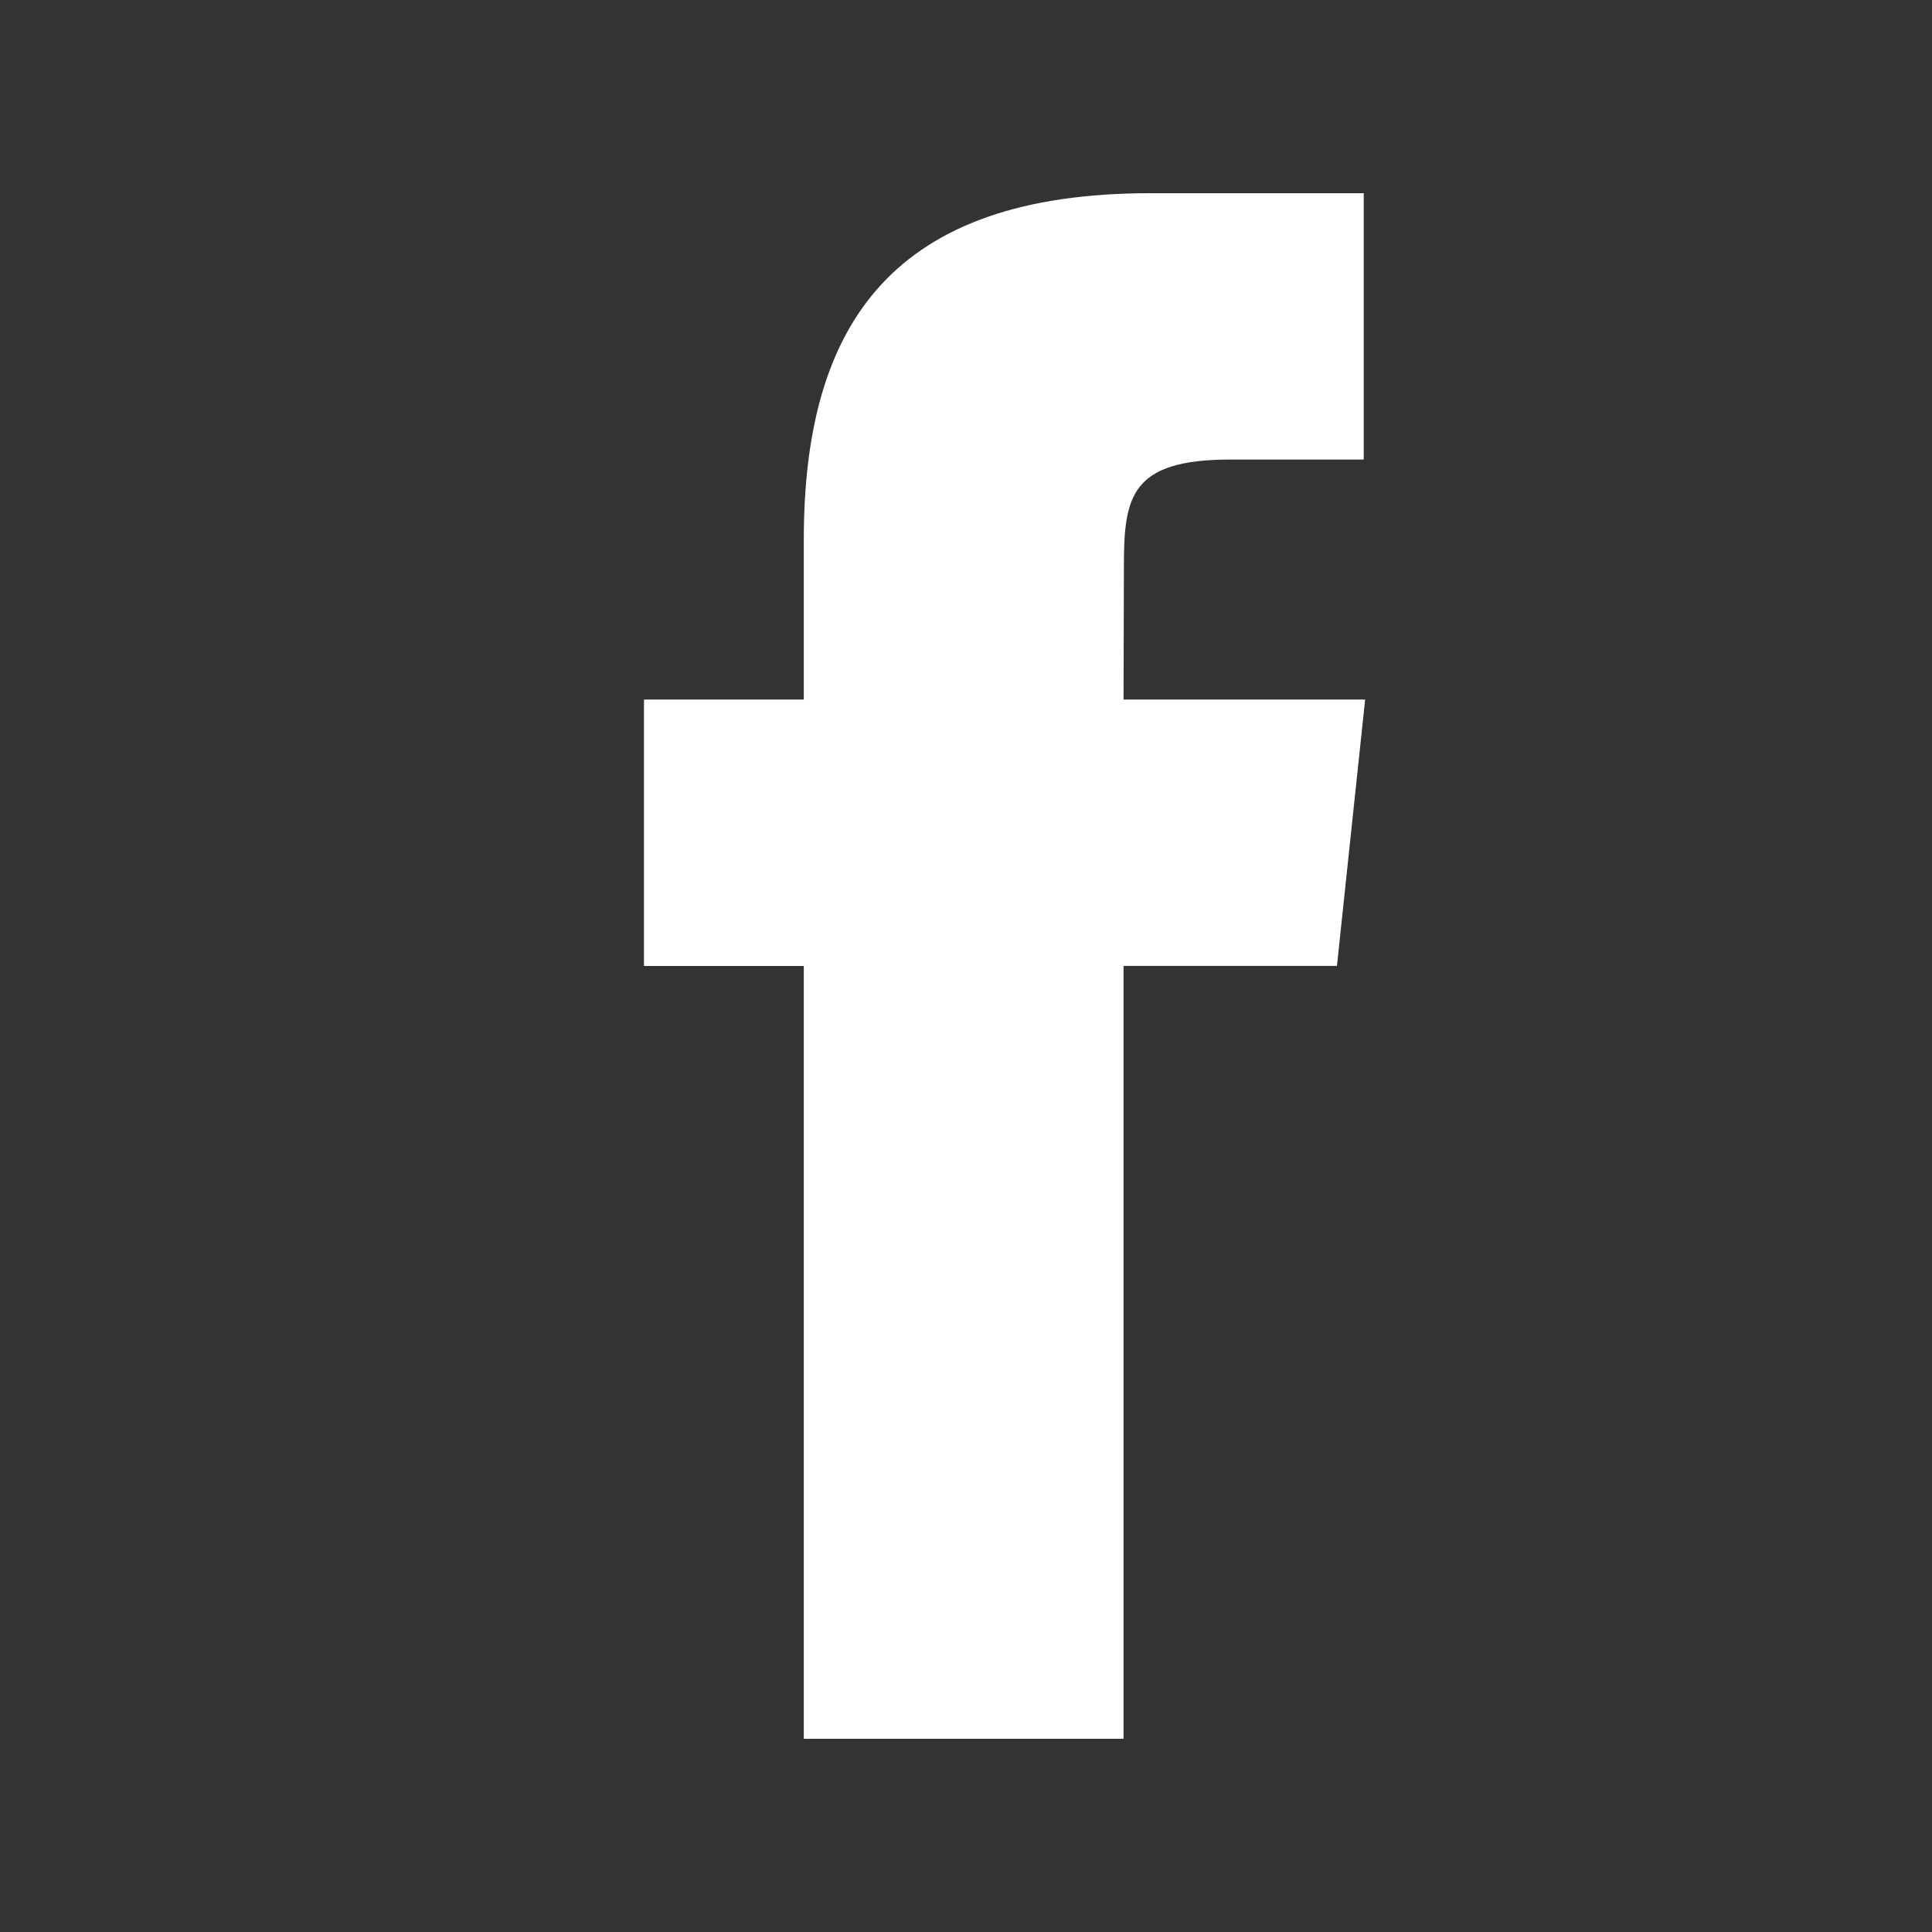 <svg height="22" viewBox="0 0 22 22" width="22" xmlns="http://www.w3.org/2000/svg"><rect x="0" y="0" width="22" height="22" fill="#333333" stroke="none"/><g fill="none" fill-rule="evenodd"><path d="m12.794 19.8v-8.801h2.43l.321-3.033h-2.751l.004-1.518c0-.79.075-1.215 1.211-1.215h1.52v-3.033h-2.43c-2.92 0-3.946 1.471-3.946 3.945v1.821h-1.82v3.034h1.82v8.8z" fill="#fff"/><path d="m0 0h22v22h-22z"/></g></svg>